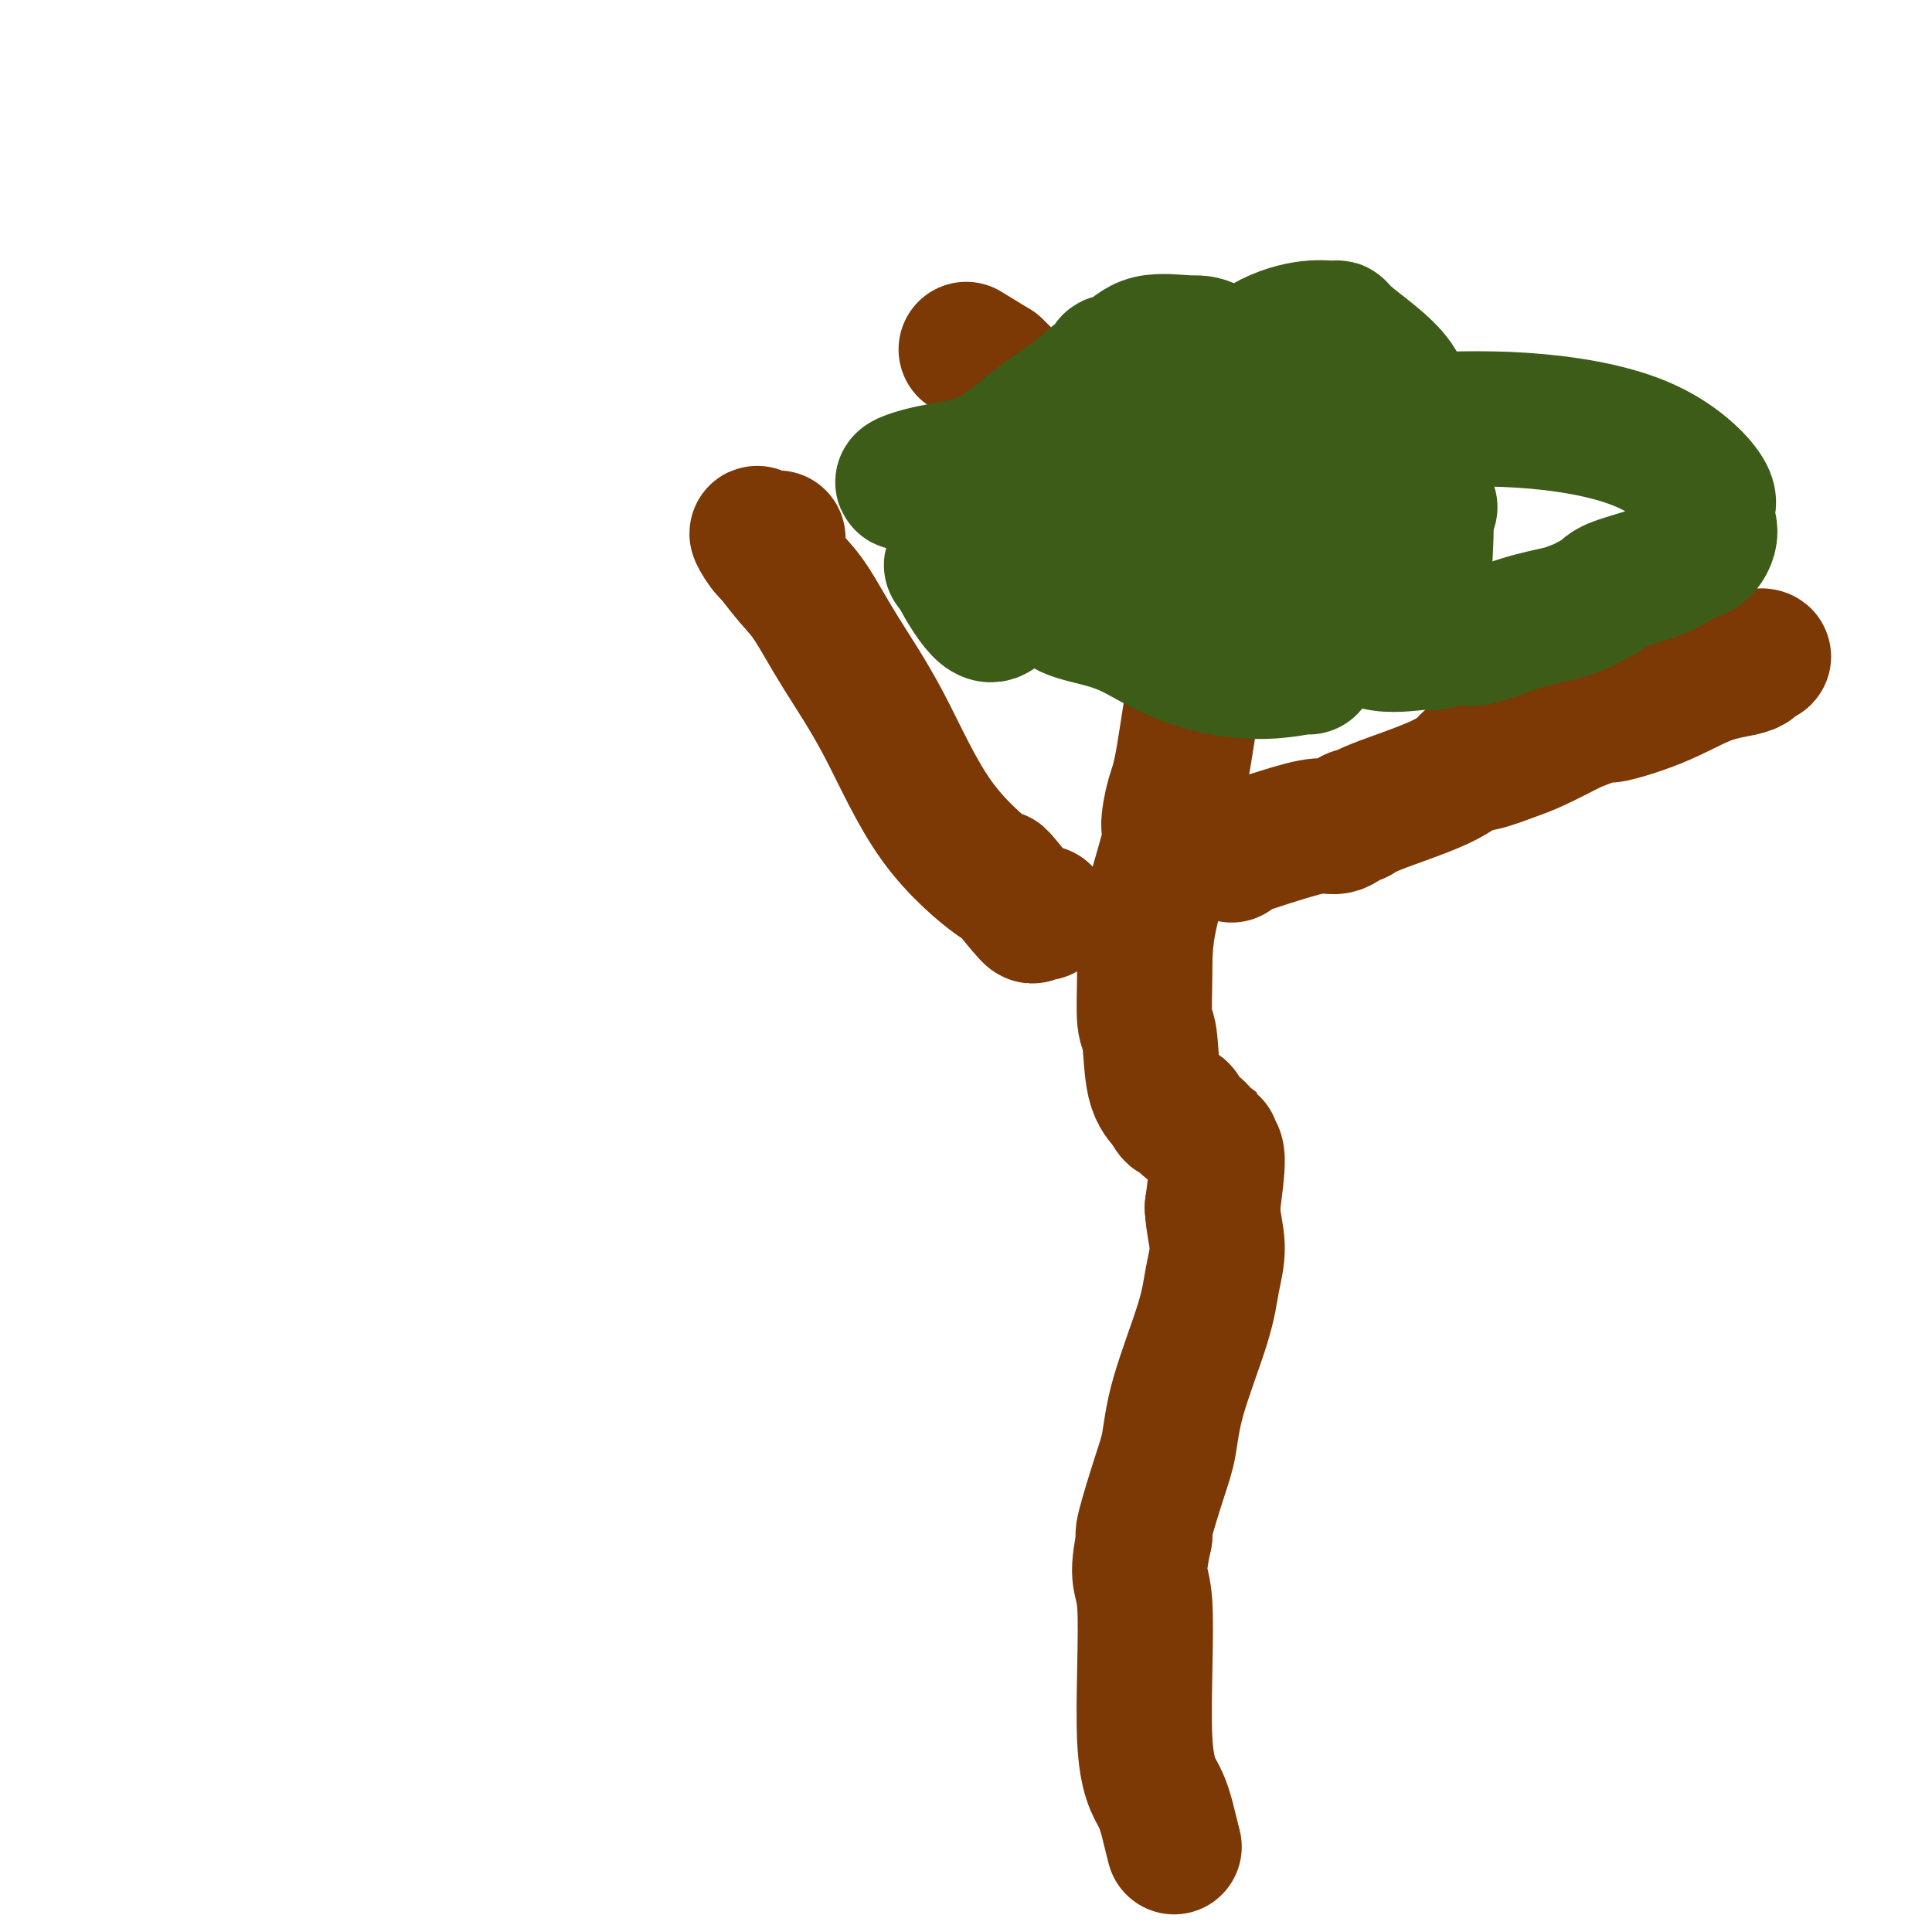 <svg viewBox='0 0 400 400' version='1.1' xmlns='http://www.w3.org/2000/svg' xmlns:xlink='http://www.w3.org/1999/xlink'><g fill='none' stroke='#7C3805' stroke-width='28' stroke-linecap='round' stroke-linejoin='round'><path d='M254,111c0.458,-1.280 0.917,-2.559 0,1c-0.917,3.559 -3.209,11.958 -5,21c-1.791,9.042 -3.083,18.729 -4,24c-0.917,5.271 -1.461,6.128 -2,8c-0.539,1.872 -1.074,4.761 -1,6c0.074,1.239 0.755,0.829 0,4c-0.755,3.171 -2.947,9.923 -4,15c-1.053,5.077 -0.967,8.479 -1,12c-0.033,3.521 -0.184,7.160 0,9c0.184,1.840 0.703,1.880 1,4c0.297,2.120 0.370,6.320 1,9c0.630,2.680 1.815,3.840 3,5'/><path d='M242,229c1.175,2.982 1.614,1.437 2,1c0.386,-0.437 0.720,0.233 1,1c0.280,0.767 0.506,1.630 1,2c0.494,0.370 1.255,0.246 2,1c0.745,0.754 1.472,2.384 2,3c0.528,0.616 0.857,0.218 1,0c0.143,-0.218 0.100,-0.254 0,0c-0.100,0.254 -0.258,0.799 0,1c0.258,0.201 0.931,0.057 1,2c0.069,1.943 -0.465,5.971 -1,10'/><path d='M251,250c0.120,3.025 0.919,5.589 1,8c0.081,2.411 -0.557,4.669 -1,7c-0.443,2.331 -0.690,4.733 -2,9c-1.310,4.267 -3.683,10.397 -5,15c-1.317,4.603 -1.580,7.677 -2,10c-0.420,2.323 -0.998,3.895 -2,7c-1.002,3.105 -2.429,7.744 -3,10c-0.571,2.256 -0.285,2.128 0,2'/><path d='M237,318c-2.125,9.844 -0.436,7.955 0,14c0.436,6.045 -0.380,20.023 0,28c0.380,7.977 1.958,9.953 3,12c1.042,2.047 1.550,4.167 2,6c0.450,1.833 0.843,3.381 1,4c0.157,0.619 0.079,0.310 0,0'/><path d='M216,189c-0.872,-0.170 -1.744,-0.339 -2,0c-0.256,0.339 0.106,1.187 -1,0c-1.106,-1.187 -3.678,-4.408 -5,-6c-1.322,-1.592 -1.395,-1.555 -1,-1c0.395,0.555 1.257,1.629 -1,0c-2.257,-1.629 -7.632,-5.961 -12,-12c-4.368,-6.039 -7.728,-13.787 -11,-20c-3.272,-6.213 -6.454,-10.892 -9,-15c-2.546,-4.108 -4.455,-7.644 -6,-10c-1.545,-2.356 -2.727,-3.530 -4,-5c-1.273,-1.470 -2.636,-3.235 -4,-5'/><path d='M160,115c-5.607,-8.619 -2.625,-2.667 -1,-1c1.625,1.667 1.893,-0.952 2,-2c0.107,-1.048 0.054,-0.524 0,0'/><path d='M255,177c-0.380,-0.148 -0.761,-0.296 1,-1c1.761,-0.704 5.662,-1.963 9,-3c3.338,-1.037 6.113,-1.851 8,-2c1.887,-0.149 2.884,0.366 4,0c1.116,-0.366 2.349,-1.612 3,-2c0.651,-0.388 0.719,0.081 1,0c0.281,-0.081 0.775,-0.714 4,-2c3.225,-1.286 9.181,-3.227 13,-5c3.819,-1.773 5.502,-3.380 6,-4c0.498,-0.620 -0.187,-0.255 0,0c0.187,0.255 1.246,0.398 3,0c1.754,-0.398 4.203,-1.338 6,-2c1.797,-0.662 2.942,-1.046 5,-2c2.058,-0.954 5.029,-2.477 8,-4'/><path d='M326,150c12.108,-4.523 6.878,-2.330 7,-2c0.122,0.330 5.594,-1.204 10,-3c4.406,-1.796 7.744,-3.854 11,-5c3.256,-1.146 6.431,-1.379 8,-2c1.569,-0.621 1.534,-1.630 2,-2c0.466,-0.370 1.433,-0.100 1,0c-0.433,0.100 -2.267,0.028 -3,0c-0.733,-0.028 -0.367,-0.014 0,0'/><path d='M268,114c1.103,1.461 2.207,2.922 -4,-1c-6.207,-3.922 -19.724,-13.228 -25,-17c-5.276,-3.772 -2.309,-2.010 -3,-2c-0.691,0.010 -5.038,-1.732 -8,-3c-2.962,-1.268 -4.539,-2.061 -5,-2c-0.461,0.061 0.194,0.975 -1,0c-1.194,-0.975 -4.238,-3.839 -7,-6c-2.762,-2.161 -5.244,-3.620 -6,-4c-0.756,-0.380 0.212,0.320 0,0c-0.212,-0.320 -1.606,-1.660 -3,-3'/><path d='M206,76c-10.333,-6.333 -5.167,-3.167 0,0'/></g>
<g fill='none' stroke='#3D5C18' stroke-width='28' stroke-linecap='round' stroke-linejoin='round'><path d='M249,83c0.209,0.435 0.417,0.869 1,0c0.583,-0.869 1.540,-3.042 2,-4c0.460,-0.958 0.424,-0.703 2,-2c1.576,-1.297 4.766,-4.147 8,-6c3.234,-1.853 6.513,-2.710 9,-3c2.487,-0.290 4.182,-0.014 5,0c0.818,0.014 0.758,-0.234 1,0c0.242,0.234 0.787,0.949 2,2c1.213,1.051 3.096,2.437 5,4c1.904,1.563 3.830,3.304 5,5c1.170,1.696 1.585,3.348 2,5'/><path d='M291,84c2.652,3.927 1.783,5.746 2,9c0.217,3.254 1.521,7.944 2,12c0.479,4.056 0.134,7.479 0,11c-0.134,3.521 -0.058,7.138 0,9c0.058,1.862 0.098,1.967 0,2c-0.098,0.033 -0.332,-0.005 -1,0c-0.668,0.005 -1.768,0.054 -3,0c-1.232,-0.054 -2.594,-0.210 -5,0c-2.406,0.210 -5.854,0.785 -9,1c-3.146,0.215 -5.989,0.069 -9,0c-3.011,-0.069 -6.188,-0.060 -7,0c-0.812,0.060 0.743,0.170 -1,0c-1.743,-0.170 -6.784,-0.620 -9,-1c-2.216,-0.380 -1.608,-0.690 -1,-1'/><path d='M250,126c-5.332,-3.306 -5.163,-10.570 -5,-13c0.163,-2.430 0.319,-0.026 -2,-3c-2.319,-2.974 -7.114,-11.327 -9,-15c-1.886,-3.673 -0.865,-2.667 -1,-2c-0.135,0.667 -1.427,0.994 0,-1c1.427,-1.994 5.572,-6.310 9,-9c3.428,-2.690 6.139,-3.755 9,-5c2.861,-1.245 5.872,-2.671 9,-4c3.128,-1.329 6.375,-2.563 8,-3c1.625,-0.437 1.630,-0.079 2,0c0.370,0.079 1.106,-0.120 2,0c0.894,0.120 1.947,0.560 3,1'/><path d='M275,72c1.475,0.685 1.663,1.898 2,4c0.337,2.102 0.822,5.091 1,7c0.178,1.909 0.048,2.736 0,4c-0.048,1.264 -0.013,2.965 0,4c0.013,1.035 0.003,1.403 0,2c-0.003,0.597 0.000,1.421 0,3c-0.000,1.579 -0.005,3.912 0,5c0.005,1.088 0.019,0.933 0,1c-0.019,0.067 -0.072,0.358 1,1c1.072,0.642 3.269,1.636 4,2c0.731,0.364 -0.003,0.097 1,0c1.003,-0.097 3.743,-0.026 6,0c2.257,0.026 4.031,0.007 5,0c0.969,-0.007 1.134,-0.002 1,0c-0.134,0.002 -0.567,0.001 -1,0'/><path d='M295,105c0.595,0.168 -3.916,0.590 -7,0c-3.084,-0.590 -4.740,-2.190 -9,-3c-4.260,-0.810 -11.124,-0.828 -19,-1c-7.876,-0.172 -16.765,-0.496 -22,0c-5.235,0.496 -6.817,1.813 -10,4c-3.183,2.187 -7.966,5.243 -10,7c-2.034,1.757 -1.318,2.213 -1,4c0.318,1.787 0.240,4.904 1,7c0.760,2.096 2.359,3.170 5,4c2.641,0.830 6.324,1.415 10,3c3.676,1.585 7.344,4.171 12,6c4.656,1.829 10.300,2.903 15,3c4.700,0.097 8.458,-0.782 10,-1c1.542,-0.218 0.869,0.223 1,0c0.131,-0.223 1.065,-1.112 2,-2'/><path d='M273,136c2.244,-1.747 1.356,-4.614 -1,-8c-2.356,-3.386 -6.178,-7.292 -12,-11c-5.822,-3.708 -13.642,-7.219 -19,-10c-5.358,-2.781 -8.252,-4.832 -12,-6c-3.748,-1.168 -8.348,-1.453 -12,-2c-3.652,-0.547 -6.356,-1.356 -12,-1c-5.644,0.356 -14.230,1.877 -17,2c-2.770,0.123 0.274,-1.152 4,-2c3.726,-0.848 8.133,-1.269 12,-3c3.867,-1.731 7.195,-4.774 10,-7c2.805,-2.226 5.087,-3.636 7,-5c1.913,-1.364 3.456,-2.682 5,-4'/><path d='M226,79c4.177,-3.370 3.620,-3.794 4,-4c0.380,-0.206 1.696,-0.194 3,-1c1.304,-0.806 2.595,-2.431 5,-3c2.405,-0.569 5.924,-0.081 8,0c2.076,0.081 2.708,-0.245 5,1c2.292,1.245 6.244,4.062 9,7c2.756,2.938 4.316,5.997 5,9c0.684,3.003 0.493,5.949 1,8c0.507,2.051 1.714,3.206 2,4c0.286,0.794 -0.347,1.227 0,1c0.347,-0.227 1.673,-1.113 3,-2'/><path d='M271,99c2.394,-2.088 6.881,-6.807 9,-9c2.119,-2.193 1.872,-1.858 2,-2c0.128,-0.142 0.633,-0.760 1,-1c0.367,-0.240 0.598,-0.100 2,0c1.402,0.100 3.974,0.161 9,0c5.026,-0.161 12.504,-0.543 21,0c8.496,0.543 18.008,2.013 25,5c6.992,2.987 11.462,7.492 13,10c1.538,2.508 0.142,3.021 0,4c-0.142,0.979 0.968,2.426 1,4c0.032,1.574 -1.013,3.275 -2,4c-0.987,0.725 -1.914,0.473 -3,1c-1.086,0.527 -2.331,1.834 -5,3c-2.669,1.166 -6.763,2.190 -9,3c-2.237,0.810 -2.619,1.405 -3,2'/><path d='M332,123c-4.674,2.649 -5.360,2.772 -6,3c-0.640,0.228 -1.233,0.563 -3,1c-1.767,0.437 -4.708,0.978 -8,2c-3.292,1.022 -6.935,2.527 -9,3c-2.065,0.473 -2.551,-0.084 -4,0c-1.449,0.084 -3.862,0.811 -5,1c-1.138,0.189 -1.001,-0.159 -3,0c-1.999,0.159 -6.133,0.824 -9,0c-2.867,-0.824 -4.465,-3.138 -5,-4c-0.535,-0.862 -0.006,-0.273 -3,-3c-2.994,-2.727 -9.512,-8.769 -15,-11c-5.488,-2.231 -9.946,-0.650 -16,-1c-6.054,-0.350 -13.705,-2.630 -17,-4c-3.295,-1.370 -2.233,-1.830 -7,-1c-4.767,0.830 -15.362,2.952 -20,4c-4.638,1.048 -3.319,1.024 -2,1'/><path d='M200,114c-3.644,0.689 -1.756,-0.089 -1,0c0.756,0.089 0.378,1.044 0,2'/><path d='M199,116c-0.310,0.548 -0.583,0.917 -1,1c-0.417,0.083 -0.976,-0.119 -1,0c-0.024,0.119 0.488,0.560 1,1'/><path d='M198,118c0.798,2.060 3.292,6.208 5,8c1.708,1.792 2.631,1.226 3,1c0.369,-0.226 0.185,-0.113 0,0'/></g>
</svg>